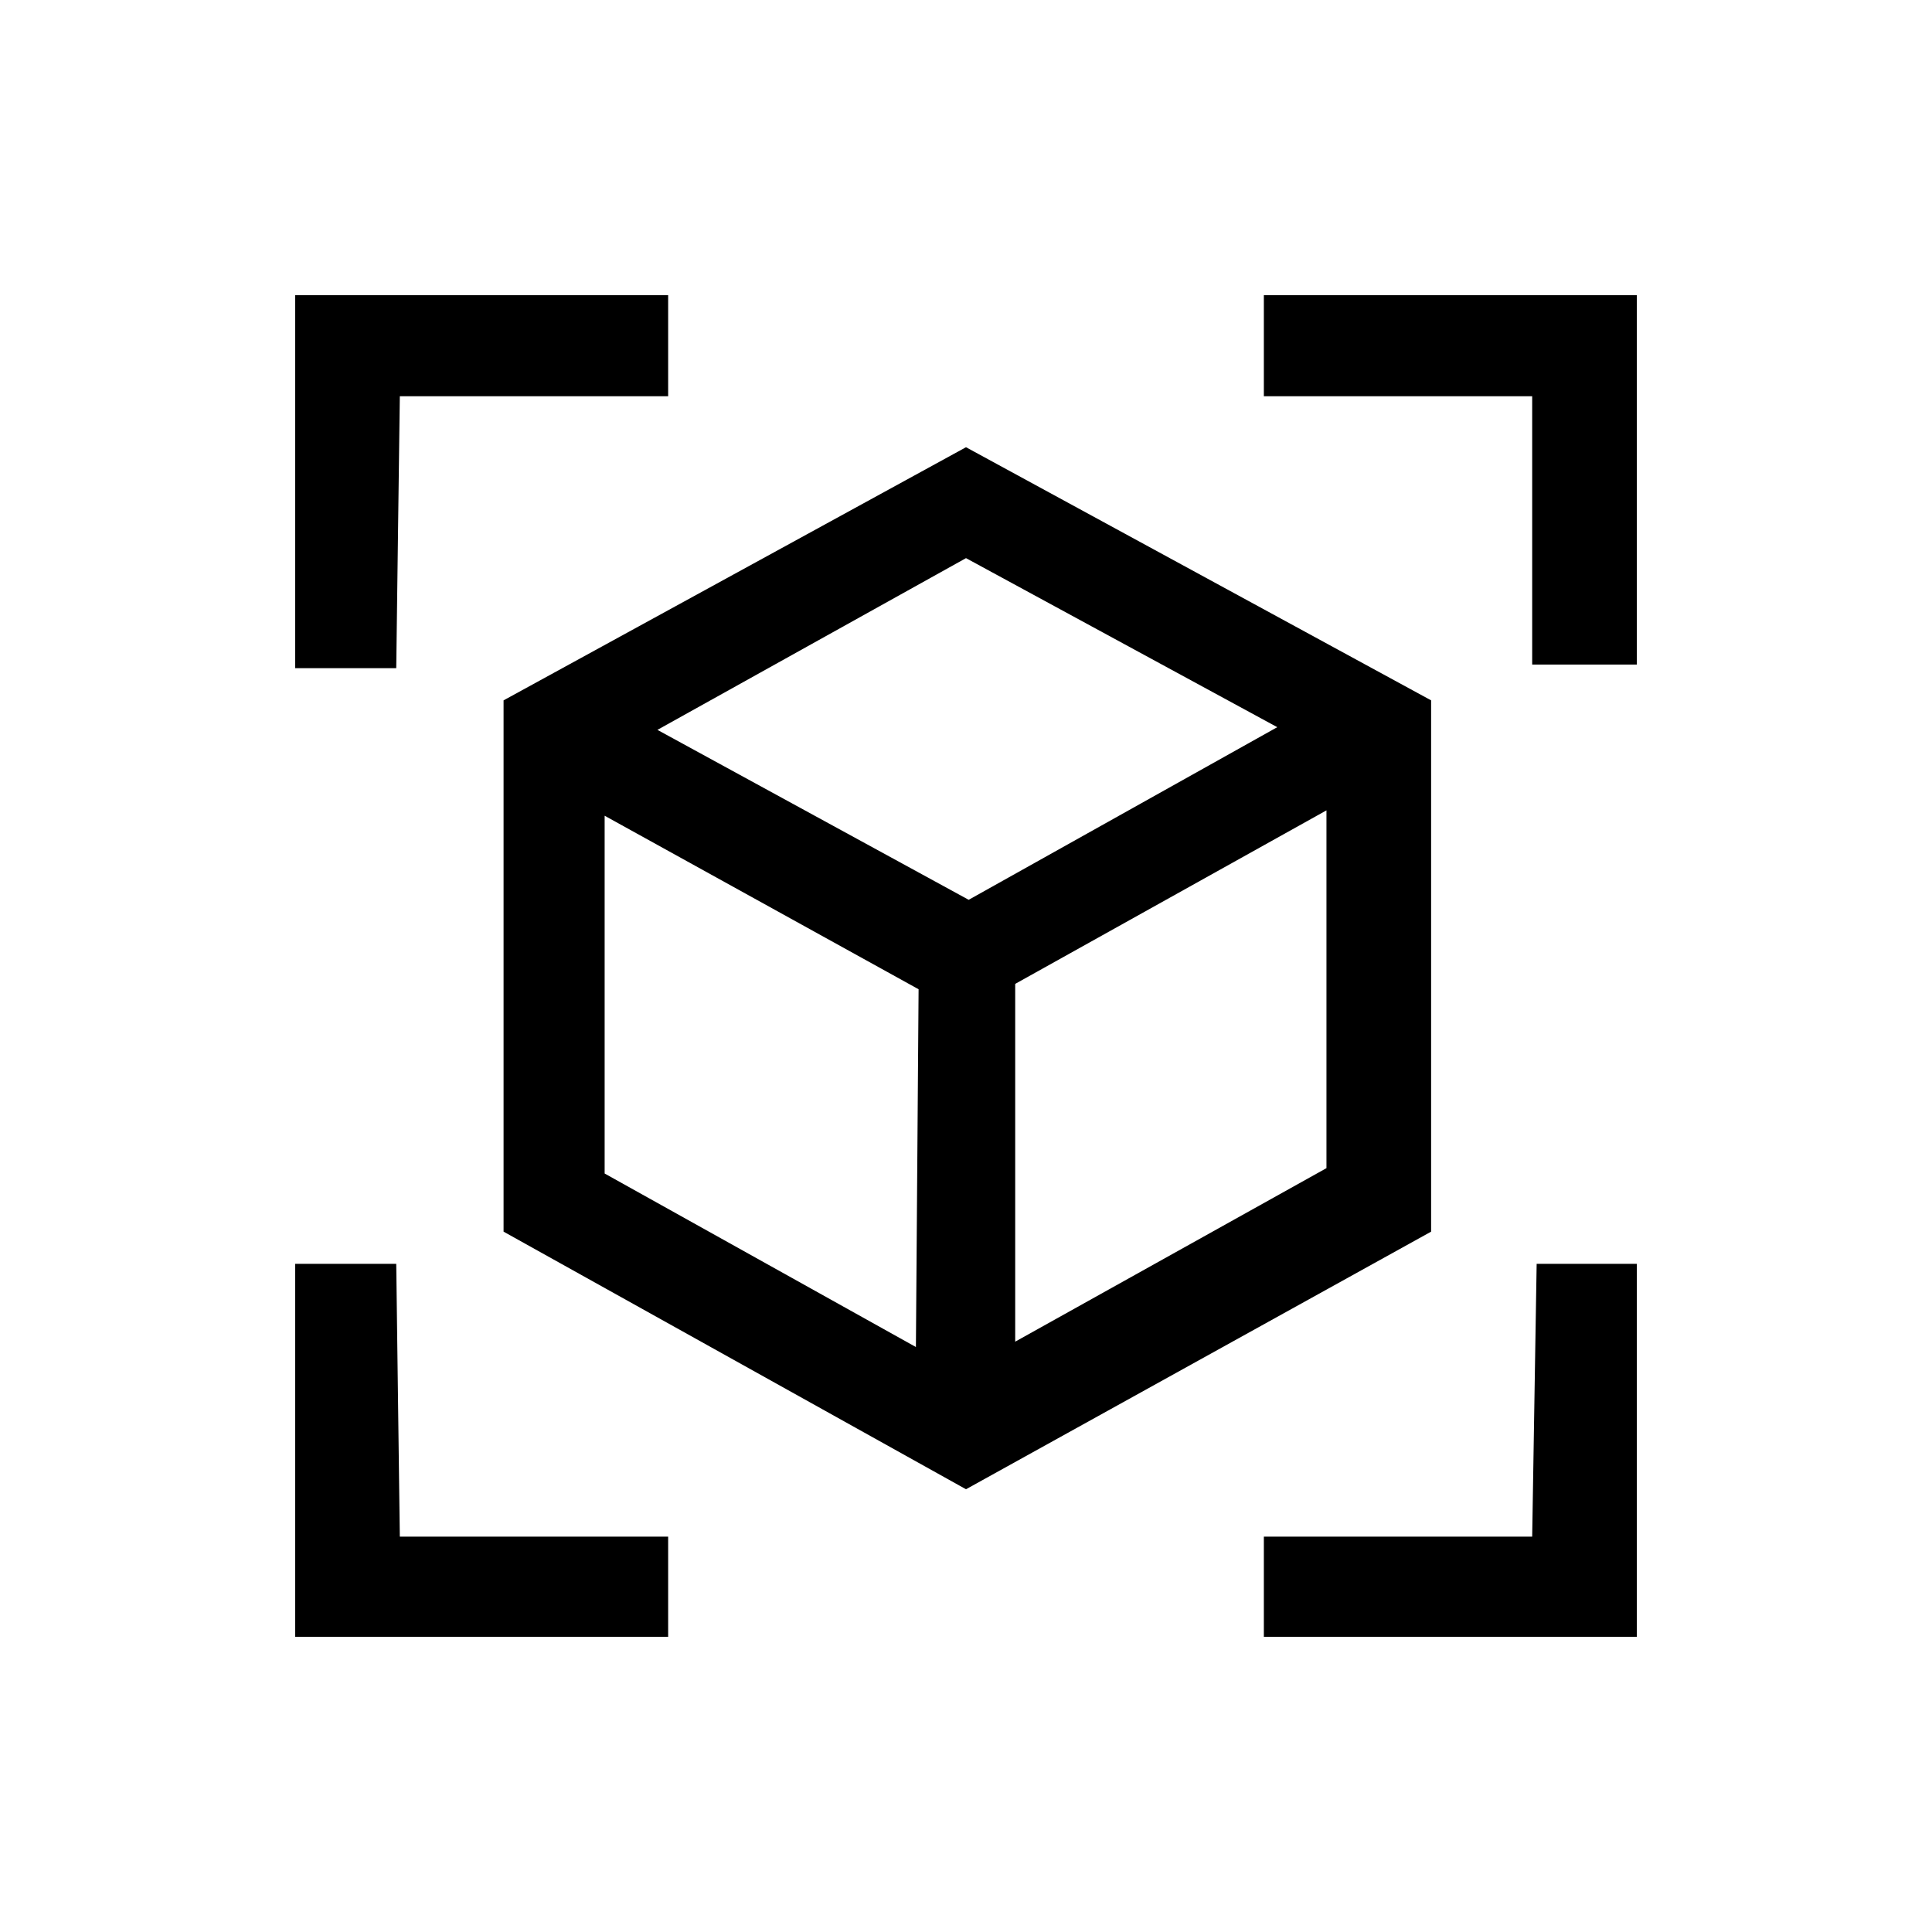 <?xml version="1.0" encoding="UTF-8"?>
<svg xmlns="http://www.w3.org/2000/svg" id="Layer_1" data-name="Layer 1" viewBox="0 0 21.6 21.6">
  <path d="M4.43,7.47H3.3V3.3H7.47V4.43h-3Zm0,6.66H3.3V18.3H7.47V17.18h-3ZM14.13,3.3V4.43h3v3H18.3V3.3Zm3,13.88h-3V18.3H18.3V14.13H17.18ZM16,13.77,10.8,16.65,5.63,13.77V7.83L10.8,5,16,7.83Zm-5.73-2.71L6.76,9.12v4l3.48,1.94Zm.56-1,3.45-1.93L10.8,6.24,7.35,8.16Zm4-1-3.48,1.94v4l3.48-1.94Z"></path>
</svg>
